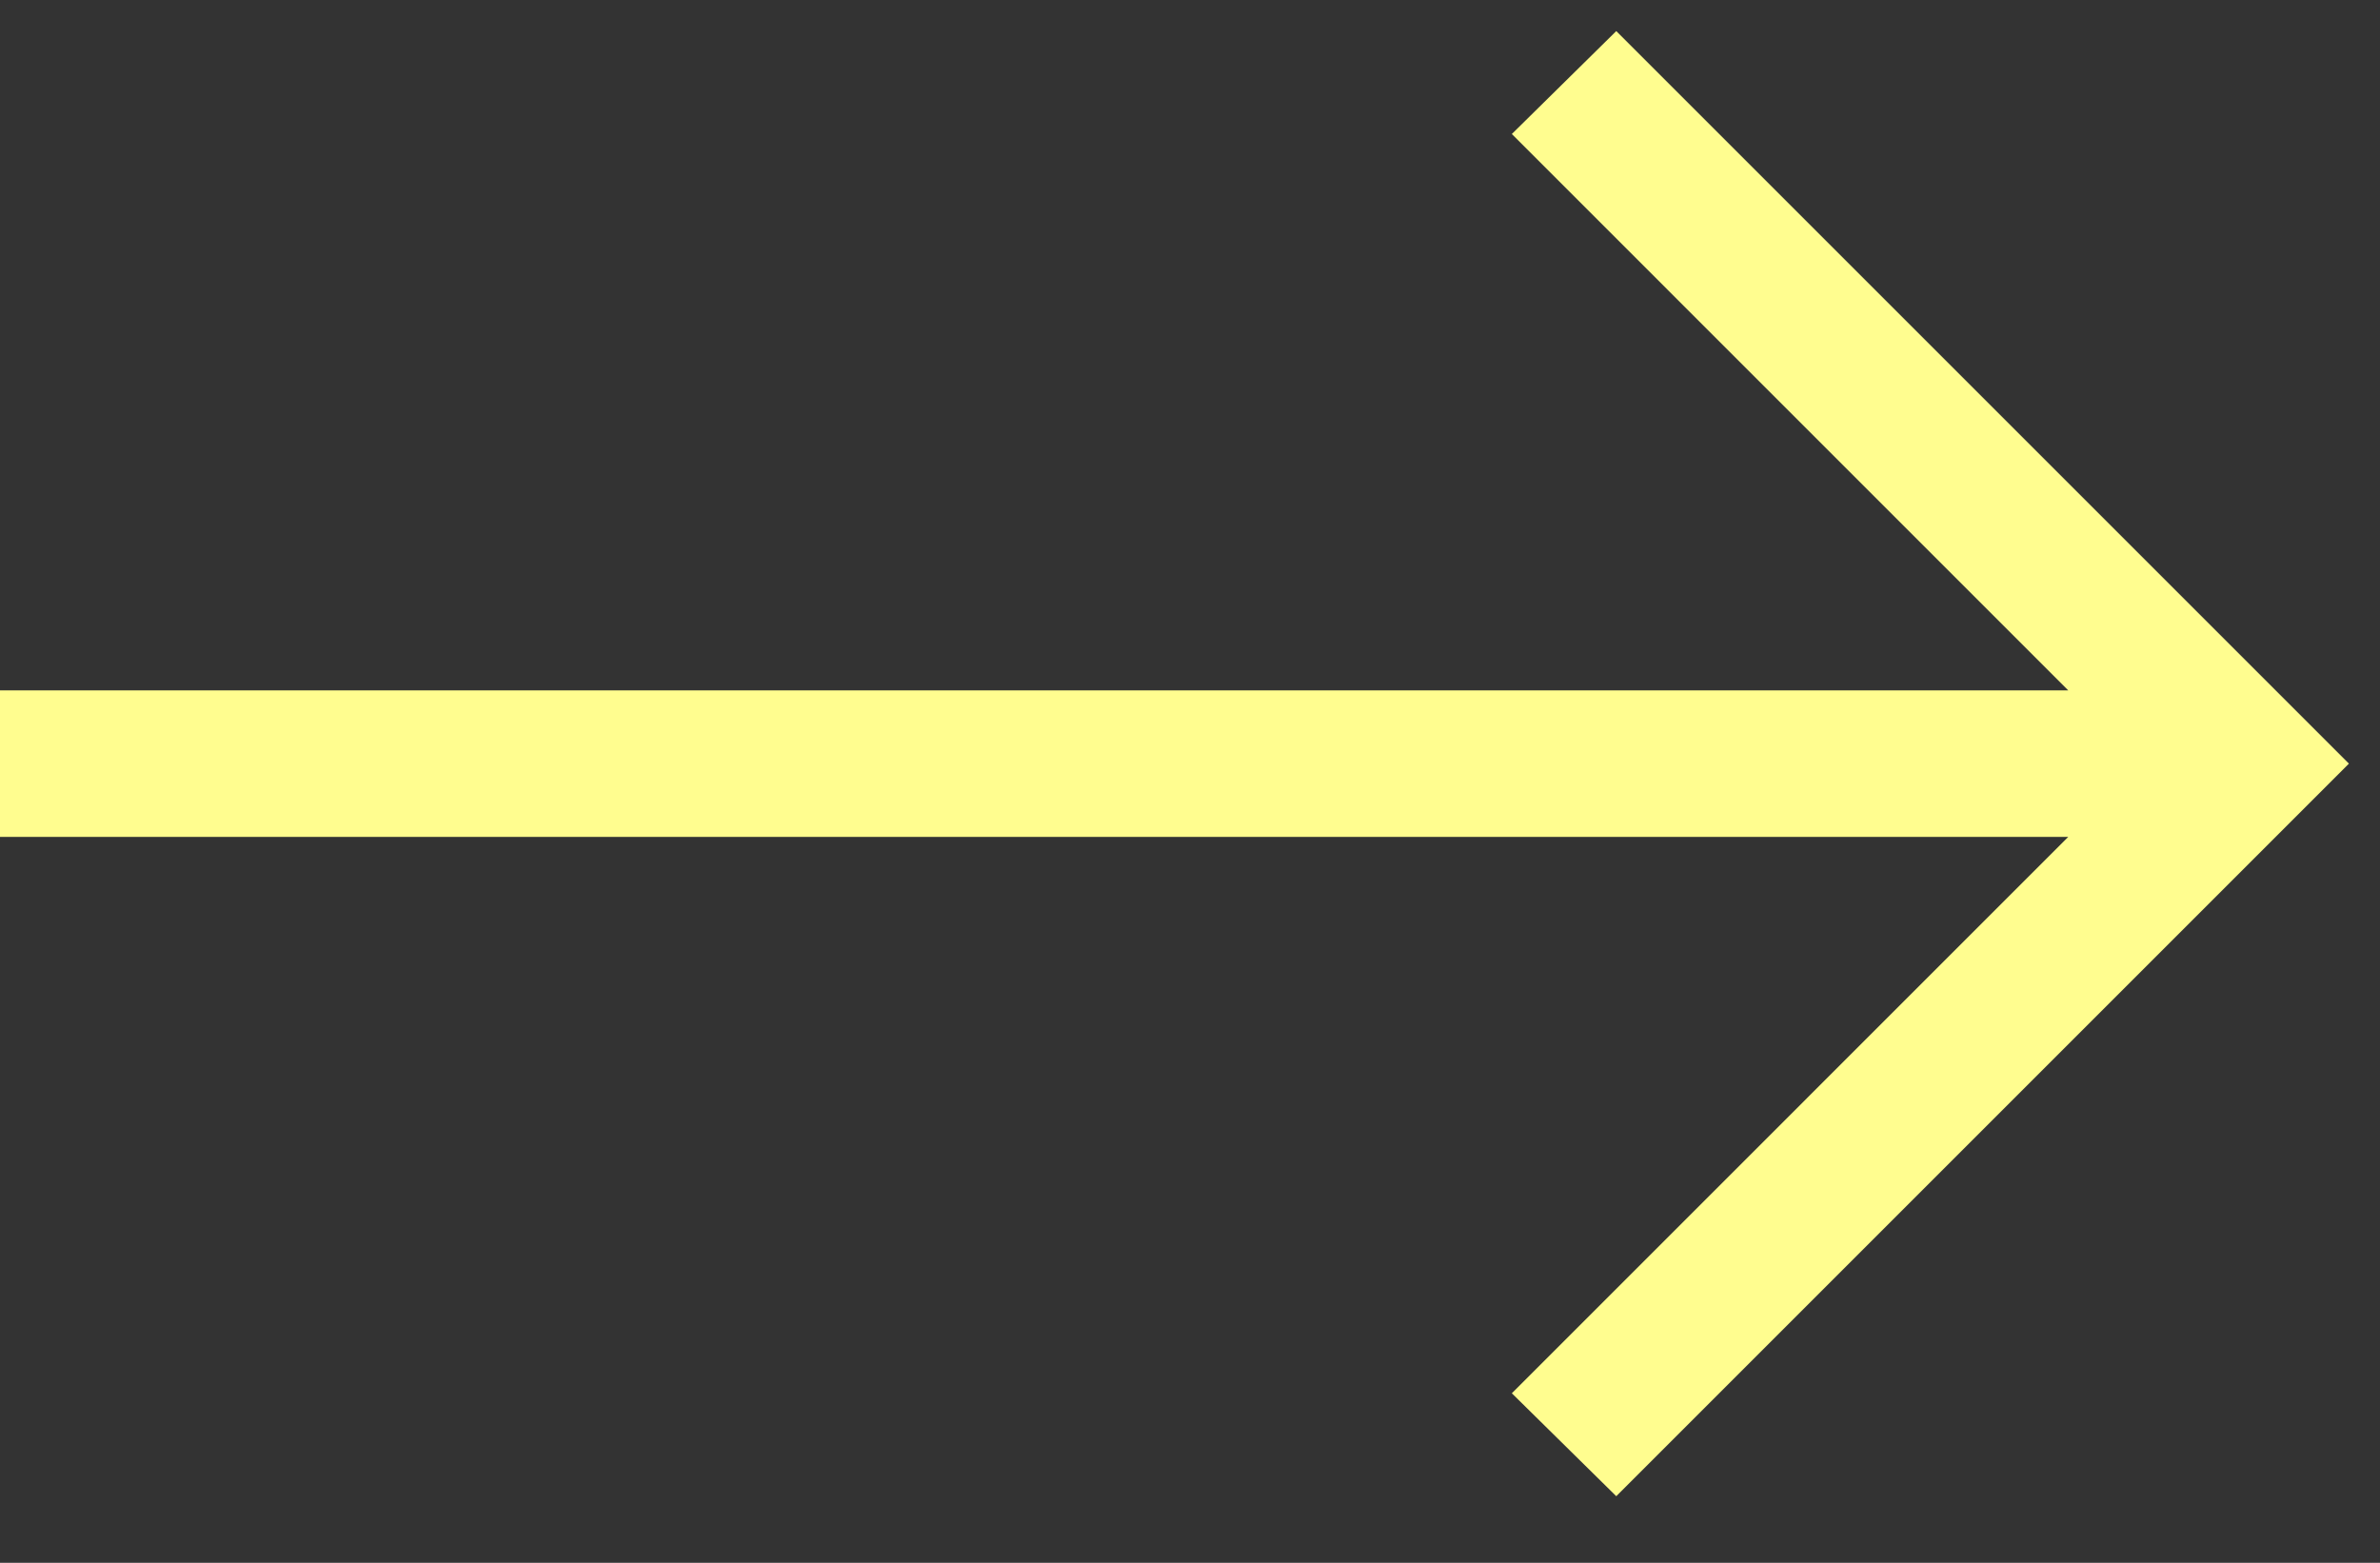 <?xml version="1.0" encoding="UTF-8"?> <svg xmlns="http://www.w3.org/2000/svg" width="67" height="44" viewBox="0 0 67 44" fill="none"><rect x="0" y="0" width="67" height="44" fill="#333333" stroke="none"/><g clip-path="url(#clip0_80_963)"><path d="M58.224 23.562L-57.625 23.562V19.438L58.224 19.438L42.56 3.773L45.5 0.875L66.125 21.5L45.5 42.125L42.56 39.227L58.224 23.562Z" fill="#FFFD8F"></path></g><defs><clipPath id="clip0_80_963"><rect width="67" height="44" fill="white"></rect></clipPath></defs></svg> 